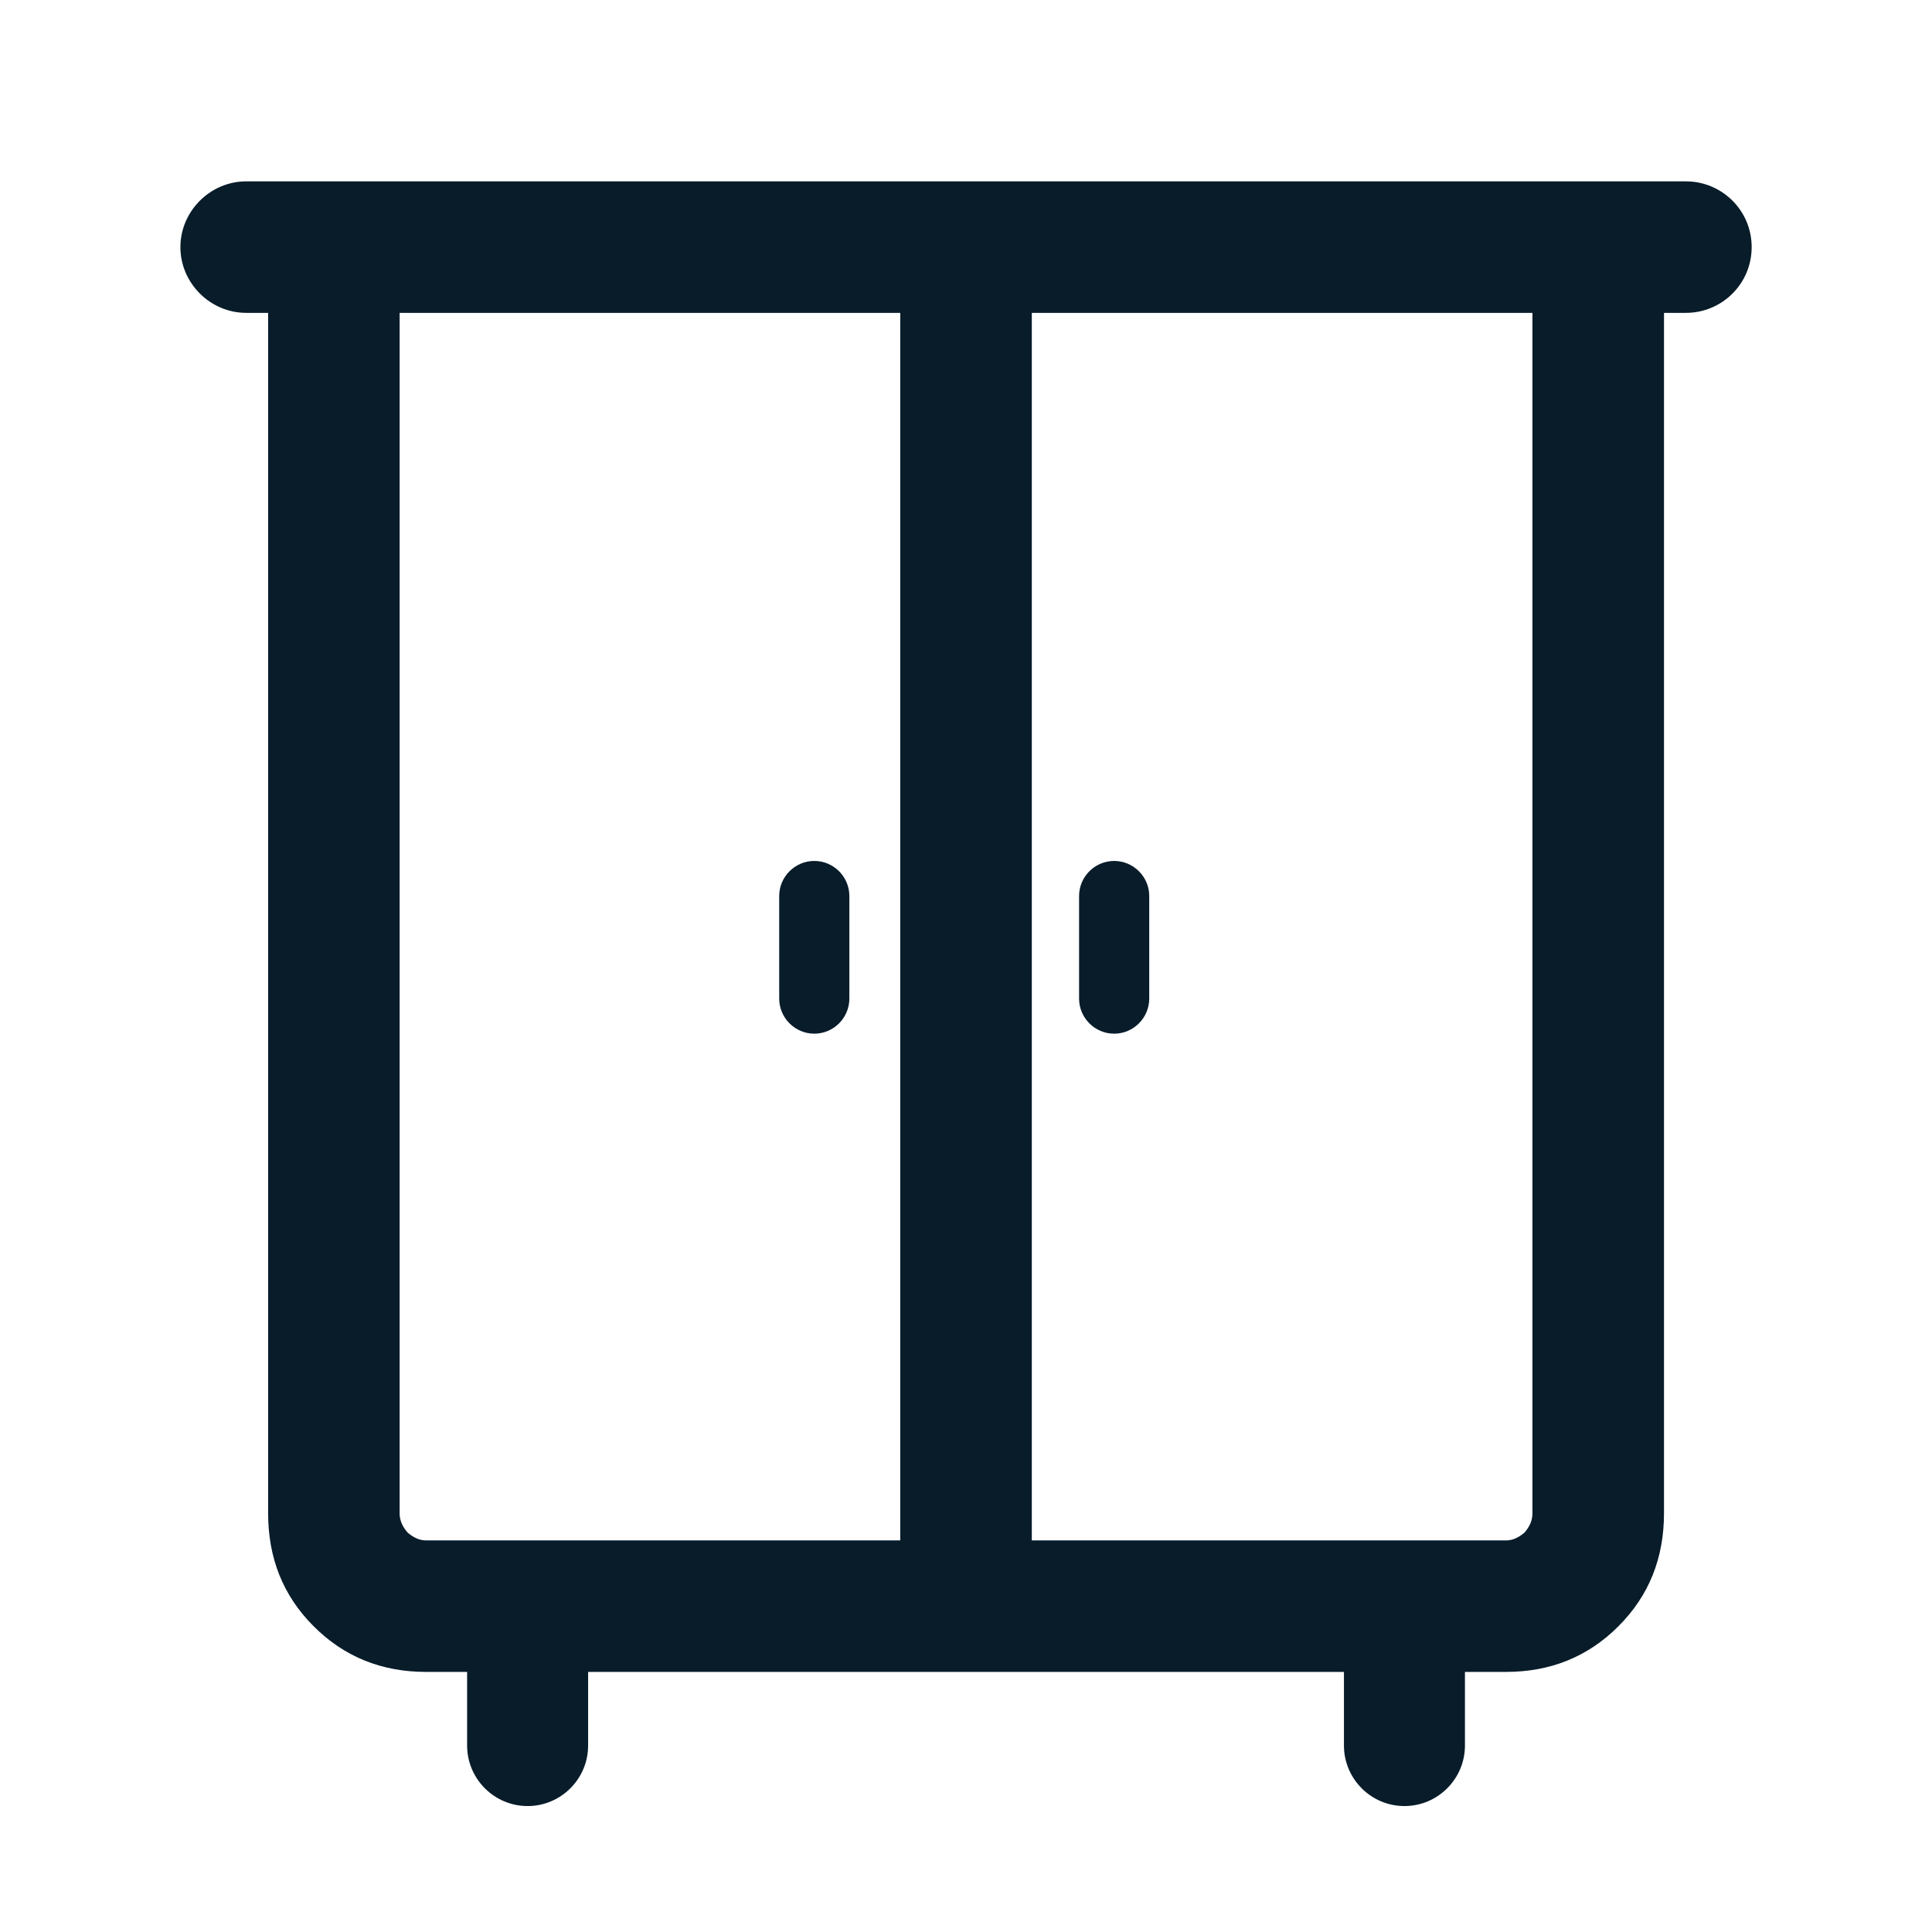 <svg width="32" height="32" viewBox="0 0 32 32" fill="none" xmlns="http://www.w3.org/2000/svg">
<g clip-path="url(#clip0_3650_38937)">
<path d="M27.924 3.004H4.077C3.482 3.004 2.988 3.498 2.988 4.093C2.988 4.689 3.482 5.182 4.077 5.182H4.441V25.064C4.441 25.805 4.687 26.429 5.196 26.937C5.704 27.446 6.329 27.692 7.055 27.692H7.737V28.912C7.737 29.464 8.187 29.914 8.739 29.914C9.291 29.914 9.741 29.464 9.741 28.912V27.692H22.26V28.912C22.26 29.464 22.71 29.914 23.262 29.914C23.814 29.914 24.264 29.464 24.264 28.912V27.692H24.947C25.673 27.692 26.297 27.446 26.805 26.937C27.314 26.429 27.561 25.805 27.561 25.064V5.182H27.924C28.519 5.182 29.013 4.703 29.013 4.093C29.013 3.483 28.519 3.004 27.924 3.004ZM14.911 25.514H7.055C6.953 25.514 6.851 25.471 6.75 25.383C6.663 25.282 6.619 25.18 6.619 25.064V5.182H14.911V25.514ZM25.382 25.064C25.382 25.18 25.339 25.282 25.252 25.383C25.15 25.471 25.048 25.514 24.947 25.514H17.09V5.182H25.382V25.064Z" fill="#081C2A"/>
<path d="M13.487 17.121C13.168 17.121 12.906 16.859 12.906 16.54V14.841C12.906 14.521 13.168 14.26 13.487 14.26C13.807 14.26 14.068 14.521 14.068 14.841V16.54C14.068 16.859 13.807 17.121 13.487 17.121Z" fill="#081C2A"/>
<path d="M18.454 17.121C18.134 17.121 17.873 16.859 17.873 16.54V14.841C17.873 14.521 18.134 14.26 18.454 14.26C18.773 14.26 19.035 14.521 19.035 14.841V16.54C19.035 16.859 18.773 17.121 18.454 17.121Z" fill="#081C2A"/>
</g>
<defs>
<clipPath id="clip0_3650_38937">
<rect width="32" height="32" fill="white"/>
</clipPath>
</defs>
</svg>
